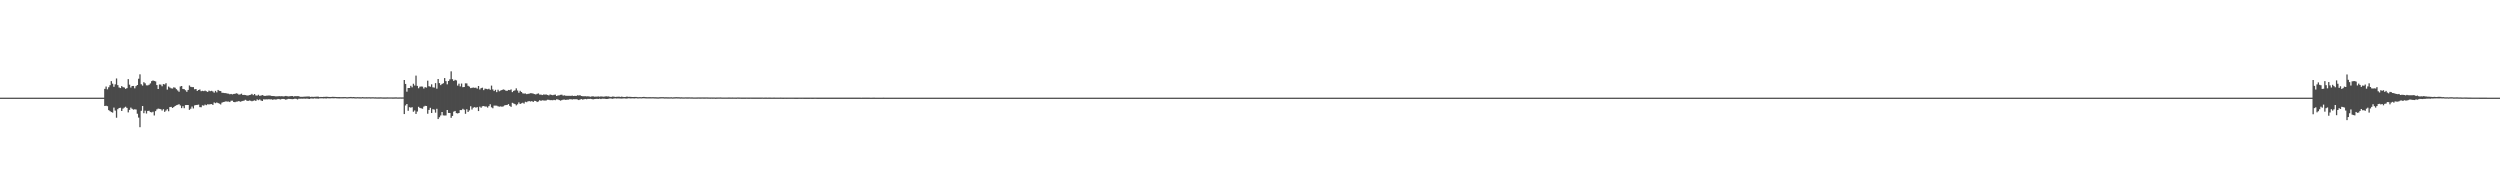 <?xml version="1.0" encoding="UTF-8"?>
<svg xmlns="http://www.w3.org/2000/svg" width="1920" height="150">
  <path d="M0 75.000h1v1.000H0zM1 75.000h1v1.000H1zM2 75.000h1v1.000H2zM3 75.000h1v1.000H3zM4 75.000h1v1.000H4zM5 75.000h1v1.000H5zM6 75.000h1v1.000H6zM7 75.000h1v1.000H7zM8 75.000h1v1.000H8zM9 75.000h1v1.000H9zM10 75.000h1v1.000H10zM11 75.000h1v1.000H11zM12 75.000h1v1.000H12zM13 75.000h1v1.000H13zM14 75.000h1v1.000H14zM15 75.000h1v1.000H15zM16 75.000h1v1.000H16zM17 75.000h1v1.000H17zM18 75.000h1v1.000H18zM19 75.000h1v1.000H19zM20 75.000h1v1.000H20zM21 75.000h1v1.000H21zM22 75.000h1v1.000H22zM23 75.000h1v1.000H23zM24 75.000h1v1.000H24zM25 75.000h1v1.000H25zM26 75.000h1v1.000H26zM27 75.000h1v1.000H27zM28 75.000h1v1.000H28zM29 75.000h1v1.000H29zM30 75.000h1v1.000H30zM31 75.000h1v1.000H31zM32 75.000h1v1.000H32zM33 75.000h1v1.000H33zM34 75.000h1v1.000H34zM35 75.000h1v1.000H35zM36 75.000h1v1.000H36zM37 75.000h1v1.000H37zM38 75.000h1v1.000H38zM39 75.000h1v1.000H39zM40 75.000h1v1.000H40zM41 75.000h1v1.000H41zM42 75.000h1v1.000H42zM43 75.000h1v1.000H43zM44 75.000h1v1.000H44zM45 75.000h1v1.000H45zM46 75.000h1v1.000H46zM47 75.000h1v1.000H47zM48 75.000h1v1.000H48zM49 75.000h1v1.000H49zM50 75.000h1v1.000H50zM51 75.000h1v1.000H51zM52 75.000h1v1.000H52zM53 75.000h1v1.000H53zM54 75.000h1v1.000H54zM55 75.000h1v1.000H55zM56 75.000h1v1.000H56zM57 75.000h1v1.000H57zM58 75.000h1v1.000H58zM59 75.000h1v1.000H59zM60 75.000h1v1.000H60zM61 75.000h1v1.000H61zM62 75.000h1v1.000H62zM63 75.000h1v1.000H63zM64 75.000h1v1.000H64zM65 75.000h1v1.000H65zM66 75.000h1v1.000H66zM67 75.000h1v1.000H67zM68 75.000h1v1.000H68zM69 75.000h1v1.000H69zM70 75.000h1v1.000H70zM71 75.000h1v1.000H71zM72 75.000h1v1.000H72zM73 75.000h1v1.000H73zM74 75.000h1v1.000H74zM75 75.000h1v1.000H75zM76 75.000h1v1.000H76zM77 75.000h1v1.000H77zM78 75.000h1v1.000H78zM79 75.000h1v1.000H79zM80 68.272h1v13.145H80zM81 66.435h1v14.779H81zM82 68.603h1v12.961H82zM83 67.045h1v17.559H83zM84 65.431h1v19.906H84zM85 62.330h1v23.737H85zM86 64.280h1v22.213H86zM87 66.655h1v16.007H87zM88 64.790h1v20.147H88zM89 60.279h1v30.143H89zM90 65.387h1v18.468H90zM91 67.175h1v15.774H91zM92 67.617h1v15.137H92zM93 66.103h1v19.149H93zM94 66.908h1v16.520H94zM95 67.205h1v15.412H95zM96 68.241h1v13.716H96zM97 67.689h1v15.187H97zM98 60.752h1v25.594H98zM99 65.047h1v19.328H99zM100 67.204h1v15.425H100zM101 66.040h1v17.517H101zM102 65.976h1v18.270H102zM103 67.824h1v16.107H103zM104 66.131h1v17.995H104zM105 65.285h1v22.049H105zM106 60.490h1v29.813H106zM107 57.067h1v40.622H107zM108 64.723h1v20.383H108zM109 65.739h1v15.682H109zM110 63.107h1v23.840H110zM111 63.996h1v20.986H111zM112 65.550h1v21.652H112zM113 65.597h1v19.609H113zM114 65.088h1v19.942H114zM115 64.040h1v22.020H115zM116 62.300h1v24.024H116zM117 61.814h1v23.996H117zM118 62.132h1v26.537H118zM119 62.535h1v22.840H119zM120 65.323h1v18.688H120zM121 68.338h1v15.045H121zM122 64.873h1v18.760H122zM123 64.998h1v18.849H123zM124 66.273h1v18.624H124zM125 64.558h1v19.327H125zM126 64.845h1v21.052H126zM127 63.897h1v20.967H127zM128 68.822h1v15.040H128zM129 66.447h1v18.982H129zM130 67.225h1v15.027H130zM131 67.822h1v14.275H131zM132 68.006h1v14.912H132zM133 67.032h1v15.171H133zM134 67.368h1v14.038H134zM135 68.513h1v12.298H135zM136 69.489h1v11.004H136zM137 70.475h1v9.537H137zM138 66.403h1v14.604H138zM139 66.061h1v16.980H139zM140 68.323h1v13.216H140zM141 68.525h1v14.579H141zM142 69.313h1v11.397H142zM143 70.491h1v10.126H143zM144 69.059h1v11.598H144zM145 65.629h1v18.742H145zM146 66.676h1v16.813H146zM147 66.908h1v14.885H147zM148 66.904h1v16.398H148zM149 68.559h1v12.366H149zM150 68.354h1v12.281H150zM151 69.847h1v10.669H151zM152 69.113h1v11.240H152zM153 68.689h1v13.613H153zM154 70.060h1v12.336H154zM155 69.731h1v11.183H155zM156 69.965h1v11.183H156zM157 69.558h1v10.784H157zM158 70.101h1v10.676H158zM159 70.582h1v9.475H159zM160 69.589h1v10.665H160zM161 70.017h1v10.013H161zM162 69.738h1v10.161H162zM163 70.265h1v10.333H163zM164 71.189h1v7.486H164zM165 69.775h1v9.504H165zM166 70.919h1v7.758H166zM167 69.049h1v10.127H167zM168 69.781h1v9.849H168zM169 69.955h1v10.296H169zM170 71.206h1v7.618H170zM171 71.333h1v7.040H171zM172 71.468h1v6.710H172zM173 71.543h1v6.275H173zM174 71.832h1v6.223H174zM175 71.953h1v6.007H175zM176 72.374h1v6.033H176zM177 72.117h1v5.248H177zM178 72.498h1v4.834H178zM179 72.161h1v6.198H179zM180 72.064h1v6.405H180zM181 71.653h1v6.422H181zM182 71.919h1v6.083H182zM183 72.717h1v4.844H183zM184 72.464h1v5.743H184zM185 71.919h1v5.888H185zM186 72.939h1v4.600H186zM187 72.866h1v4.411H187zM188 72.990h1v3.648H188zM189 73.286h1v4.000H189zM190 73.388h1v4.163H190zM191 73.031h1v4.140H191zM192 72.788h1v4.573H192zM193 72.072h1v5.718H193zM194 73.037h1v4.368H194zM195 72.212h1v4.833H195zM196 73.331h1v4.194H196zM197 73.424h1v2.920H197zM198 72.732h1v4.244H198zM199 73.611h1v2.735H199zM200 73.389h1v3.846H200zM201 73.026h1v4.529H201zM202 73.438h1v2.836H202zM203 73.726h1v2.677H203zM204 73.456h1v2.844H204zM205 73.404h1v2.940H205zM206 73.294h1v2.901H206zM207 73.364h1v2.987H207zM208 73.671h1v2.631H208zM209 73.708h1v2.959H209zM210 73.766h1v2.538H210zM211 73.958h1v2.487H211zM212 73.973h1v2.427H212zM213 73.939h1v2.064H213zM214 73.846h1v2.341H214zM215 73.920h1v2.457H215zM216 73.841h1v2.140H216zM217 74.058h1v1.914H217zM218 73.925h1v2.202H218zM219 73.658h1v2.922H219zM220 73.904h1v2.339H220zM221 74.030h1v1.909H221zM222 73.912h1v2.074H222zM223 73.778h1v2.326H223zM224 73.722h1v2.450H224zM225 74.121h1v1.974H225zM226 73.833h1v1.927H226zM227 73.891h1v2.047H227zM228 73.809h1v2.591H228zM229 73.865h1v1.970H229zM230 74.344h1v1.498H230zM231 74.347h1v1.416H231zM232 74.322h1v1.489H232zM233 74.229h1v1.509H233zM234 74.178h1v1.641H234zM235 74.138h1v1.609H235zM236 74.104h1v1.661H236zM237 74.109h1v1.921H237zM238 74.423h1v1.255H238zM239 74.267h1v1.350H239zM240 74.383h1v1.374H240zM241 74.363h1v1.166H241zM242 74.313h1v1.342H242zM243 74.215h1v1.453H243zM244 74.231h1v1.521H244zM245 74.543h1v1.045H245zM246 74.467h1v1.039H246zM247 74.499h1v1.031H247zM248 74.398h1v1.223H248zM249 74.409h1v1.128H249zM250 74.304h1v1.383H250zM251 74.318h1v1.142H251zM252 74.436h1v1.059H252zM253 74.483h1v1.068H253zM254 74.456h1v1.032H254zM255 74.353h1v1.103H255zM256 74.375h1v1.125H256zM257 74.429h1v1.000H257zM258 74.506h1v1.035H258zM259 74.572h1v1.000H259zM260 74.471h1v1.160H260zM261 74.580h1v1.000H261zM262 74.587h1v1.000H262zM263 74.566h1v1.000H263zM264 74.541h1v1.000H264zM265 74.528h1v1.000H265zM266 74.692h1v1.000H266zM267 74.574h1v1.000H267zM268 74.537h1v1.000H268zM269 74.469h1v1.005H269zM270 74.586h1v1.000H270zM271 74.512h1v1.000H271zM272 74.605h1v1.000H272zM273 74.682h1v1.000H273zM274 74.579h1v1.000H274zM275 74.639h1v1.000H275zM276 74.661h1v1.000H276zM277 74.691h1v1.000H277zM278 74.548h1v1.000H278zM279 74.692h1v1.000H279zM280 74.698h1v1.000H280zM281 74.659h1v1.000H281zM282 74.675h1v1.000H282zM283 74.632h1v1.000H283zM284 74.703h1v1.000H284zM285 74.697h1v1.000H285zM286 74.641h1v1.000H286zM287 74.746h1v1.000H287zM288 74.707h1v1.000H288zM289 74.786h1v1.000H289zM290 74.776h1v1.000H290zM291 74.772h1v1.000H291zM292 74.725h1v1.000H292zM293 74.793h1v1.000H293zM294 74.817h1v1.000H294zM295 74.811h1v1.000H295zM296 74.822h1v1.000H296zM297 74.775h1v1.000H297zM298 74.781h1v1.000H298zM299 74.782h1v1.000H299zM300 74.801h1v1.000H300zM301 74.813h1v1.000H301zM302 74.822h1v1.000H302zM303 74.760h1v1.000H303zM304 74.764h1v1.000H304zM305 74.843h1v1.000H305zM306 74.811h1v1.000H306zM307 74.792h1v1.000H307zM308 74.827h1v1.000H308zM309 74.777h1v1.000H309zM310 61.441h1v26.187H310zM311 64.457h1v16.517H311zM312 70.420h1v9.456H312zM313 67.603h1v17.511H313zM314 67.570h1v14.761H314zM315 65.886h1v16.822H315zM316 67.092h1v15.222H316zM317 64.288h1v21.544H317zM318 65.677h1v19.142H318zM319 58.044h1v29.460H319zM320 65.941h1v19.703H320zM321 67.802h1v14.241H321zM322 66.562h1v16.320H322zM323 66.395h1v16.810H323zM324 66.534h1v16.982H324zM325 67.987h1v13.864H325zM326 66.918h1v14.330H326zM327 67.287h1v14.142H327zM328 61.963h1v25.395H328zM329 66.203h1v18.230H329zM330 66.599h1v16.170H330zM331 64.774h1v22.021H331zM332 67.076h1v16.801H332zM333 67.268h1v16.909H333zM334 63.846h1v22.666H334zM335 68.111h1v15.462H335zM336 60.689h1v30.770H336zM337 63.833h1v26.225H337zM338 65.406h1v23.251H338zM339 64.482h1v21.510H339zM340 63.876h1v24.729H340zM341 59.977h1v28.739H341zM342 62.318h1v26.350H342zM343 64.756h1v19.739H343zM344 62.222h1v24.512H344zM345 60.938h1v25.831H345zM346 54.793h1v35.703H346zM347 60.832h1v28.204H347zM348 62.167h1v23.592H348zM349 61.309h1v23.890H349zM350 61.744h1v25.166H350zM351 65.758h1v21.392H351zM352 64.233h1v22.542H352zM353 66.342h1v18.198H353zM354 64.180h1v20.377H354zM355 66.987h1v16.580H355zM356 66.839h1v17.436H356zM357 64.022h1v23.369H357zM358 64.032h1v19.880H358zM359 65.879h1v20.068H359zM360 66.519h1v18.247H360zM361 67.702h1v13.886H361zM362 67.453h1v16.643H362zM363 67.236h1v15.478H363zM364 67.416h1v14.878H364zM365 67.311h1v15.403H365zM366 68.068h1v14.226H366zM367 66.048h1v19.229H367zM368 68.689h1v13.226H368zM369 67.700h1v15.021H369zM370 67.306h1v14.296H370zM371 69.234h1v12.199H371zM372 68.025h1v13.771H372zM373 68.257h1v13.561H373zM374 68.545h1v14.078H374zM375 68.124h1v13.397H375zM376 68.959h1v11.109H376zM377 65.718h1v16.724H377zM378 68.641h1v14.500H378zM379 69.960h1v11.152H379zM380 68.954h1v12.155H380zM381 70.775h1v10.361H381zM382 68.932h1v12.737H382zM383 70.068h1v11.841H383zM384 69.537h1v12.162H384zM385 69.143h1v12.842H385zM386 68.654h1v13.044H386zM387 68.961h1v11.984H387zM388 69.626h1v11.061H388zM389 69.768h1v10.817H389zM390 69.059h1v10.865H390zM391 69.204h1v12.125H391zM392 68.649h1v13.427H392zM393 70.751h1v8.189H393zM394 69.775h1v9.692H394zM395 69.368h1v10.578H395zM396 67.851h1v13.083H396zM397 69.514h1v10.611H397zM398 71.203h1v7.450H398zM399 69.738h1v10.139H399zM400 70.654h1v8.699H400zM401 71.666h1v7.240H401zM402 71.883h1v7.697H402zM403 71.788h1v6.370H403zM404 72.282h1v6.230H404zM405 72.082h1v5.743H405zM406 71.896h1v5.775H406zM407 71.597h1v6.395H407zM408 71.649h1v5.982H408zM409 71.908h1v6.410H409zM410 72.258h1v5.144H410zM411 72.531h1v5.055H411zM412 72.056h1v6.312H412zM413 71.735h1v6.202H413zM414 72.638h1v4.340H414zM415 72.639h1v4.818H415zM416 73.019h1v4.010H416zM417 72.538h1v4.599H417zM418 72.648h1v4.599H418zM419 72.525h1v4.653H419zM420 72.890h1v3.687H420zM421 73.261h1v3.368H421zM422 72.541h1v4.434H422zM423 72.873h1v4.046H423zM424 73.098h1v3.923H424zM425 72.820h1v3.892H425zM426 72.646h1v4.326H426zM427 73.717h1v2.583H427zM428 73.297h1v3.084H428zM429 73.201h1v3.669H429zM430 72.822h1v4.511H430zM431 72.725h1v4.165H431zM432 73.408h1v3.127H432zM433 73.207h1v3.294H433zM434 73.511h1v3.229H434zM435 73.598h1v2.965H435zM436 73.595h1v2.956H436zM437 73.598h1v2.620H437zM438 73.621h1v2.590H438zM439 73.426h1v2.991H439zM440 73.750h1v2.456H440zM441 73.585h1v2.675H441zM442 73.750h1v2.452H442zM443 73.155h1v3.238H443zM444 73.302h1v3.527H444zM445 73.123h1v3.327H445zM446 73.730h1v2.361H446zM447 73.870h1v2.621H447zM448 73.913h1v2.337H448zM449 73.862h1v2.134H449zM450 74.024h1v2.205H450zM451 73.955h1v1.982H451zM452 74.062h1v1.902H452zM453 74.271h1v1.613H453zM454 74.040h1v2.055H454zM455 73.925h1v2.391H455zM456 74.224h1v1.850H456zM457 74.187h1v1.809H457zM458 74.177h1v1.712H458zM459 74.018h1v2.014H459zM460 74.236h1v1.528H460zM461 74.059h1v2.004H461zM462 74.132h1v1.648H462zM463 74.248h1v1.591H463zM464 74.121h1v1.694H464zM465 73.909h1v2.126H465zM466 74.079h1v1.903H466zM467 74.043h1v1.794H467zM468 74.416h1v1.179H468zM469 74.395h1v1.342H469zM470 74.151h1v1.729H470zM471 74.169h1v1.461H471zM472 74.429h1v1.083H472zM473 74.319h1v1.332H473zM474 74.314h1v1.280H474zM475 74.254h1v1.363H475zM476 74.448h1v1.239H476zM477 74.175h1v1.535H477zM478 74.468h1v1.135H478zM479 74.491h1v1.065H479zM480 74.422h1v1.277H480zM481 74.155h1v1.549H481zM482 74.392h1v1.091H482zM483 74.342h1v1.174H483zM484 74.377h1v1.235H484zM485 74.510h1v1.003H485zM486 74.508h1v1.051H486zM487 74.421h1v1.199H487zM488 74.420h1v1.000H488zM489 74.619h1v1.000H489zM490 74.631h1v1.000H490zM491 74.524h1v1.000H491zM492 74.627h1v1.000H492zM493 74.500h1v1.000H493zM494 74.415h1v1.068H494zM495 74.551h1v1.000H495zM496 74.612h1v1.000H496zM497 74.638h1v1.000H497zM498 74.614h1v1.000H498zM499 74.611h1v1.000H499zM500 74.633h1v1.000H500zM501 74.596h1v1.000H501zM502 74.653h1v1.000H502zM503 74.669h1v1.000H503zM504 74.710h1v1.000H504zM505 74.754h1v1.000H505zM506 74.664h1v1.000H506zM507 74.609h1v1.000H507zM508 74.582h1v1.000H508zM509 74.602h1v1.000H509zM510 74.708h1v1.000H510zM511 74.658h1v1.000H511zM512 74.707h1v1.000H512zM513 74.724h1v1.000H513zM514 74.726h1v1.000H514zM515 74.669h1v1.000H515zM516 74.780h1v1.000H516zM517 74.717h1v1.000H517zM518 74.669h1v1.000H518zM519 74.603h1v1.000H519zM520 74.667h1v1.000H520zM521 74.657h1v1.000H521zM522 74.770h1v1.000H522zM523 74.704h1v1.000H523zM524 74.802h1v1.000H524zM525 74.785h1v1.000H525zM526 74.734h1v1.000H526zM527 74.772h1v1.000H527zM528 74.763h1v1.000H528zM529 74.745h1v1.000H529zM530 74.784h1v1.000H530zM531 74.762h1v1.000H531zM532 74.839h1v1.000H532zM533 74.830h1v1.000H533zM534 74.845h1v1.000H534zM535 74.820h1v1.000H535zM536 74.798h1v1.000H536zM537 74.819h1v1.000H537zM538 74.803h1v1.000H538zM539 74.789h1v1.000H539zM540 74.808h1v1.000H540zM541 74.818h1v1.000H541zM542 74.781h1v1.000H542zM543 74.807h1v1.000H543zM544 74.851h1v1.000H544zM545 74.863h1v1.000H545zM546 74.852h1v1.000H546zM547 74.861h1v1.000H547zM548 74.849h1v1.000H548zM549 74.910h1v1.000H549zM550 74.869h1v1.000H550zM551 74.847h1v1.000H551zM552 74.853h1v1.000H552zM553 74.824h1v1.000H553zM554 74.884h1v1.000H554zM555 74.901h1v1.000H555zM556 74.891h1v1.000H556zM557 74.898h1v1.000H557zM558 74.892h1v1.000H558zM559 74.860h1v1.000H559zM560 74.860h1v1.000H560zM561 74.903h1v1.000H561zM562 74.865h1v1.000H562zM563 74.887h1v1.000H563zM564 74.904h1v1.000H564zM565 74.917h1v1.000H565zM566 74.851h1v1.000H566zM567 74.871h1v1.000H567zM568 74.880h1v1.000H568zM569 74.914h1v1.000H569zM570 74.922h1v1.000H570zM571 74.917h1v1.000H571zM572 74.908h1v1.000H572zM573 74.889h1v1.000H573zM574 74.928h1v1.000H574zM575 74.931h1v1.000H575zM576 74.903h1v1.000H576zM577 74.917h1v1.000H577zM578 74.925h1v1.000H578zM579 74.924h1v1.000H579zM580 74.927h1v1.000H580zM581 74.923h1v1.000H581zM582 74.920h1v1.000H582zM583 74.910h1v1.000H583zM584 74.919h1v1.000H584zM585 74.892h1v1.000H585zM586 74.946h1v1.000H586zM587 74.928h1v1.000H587zM588 74.914h1v1.000H588zM589 74.937h1v1.000H589zM590 74.929h1v1.000H590zM591 74.929h1v1.000H591zM592 74.943h1v1.000H592zM593 74.938h1v1.000H593zM594 74.922h1v1.000H594zM595 74.951h1v1.000H595zM596 74.947h1v1.000H596zM597 74.940h1v1.000H597zM598 74.941h1v1.000H598zM599 74.931h1v1.000H599zM600 74.953h1v1.000H600zM601 74.964h1v1.000H601zM602 74.947h1v1.000H602zM603 74.939h1v1.000H603zM604 74.956h1v1.000H604zM605 74.937h1v1.000H605zM606 74.949h1v1.000H606zM607 74.948h1v1.000H607zM608 74.950h1v1.000H608zM609 74.950h1v1.000H609zM610 74.961h1v1.000H610zM611 74.961h1v1.000H611zM612 74.960h1v1.000H612zM613 74.952h1v1.000H613zM614 74.955h1v1.000H614zM615 74.956h1v1.000H615zM616 74.955h1v1.000H616zM617 74.966h1v1.000H617zM618 74.960h1v1.000H618zM619 74.963h1v1.000H619zM620 74.961h1v1.000H620zM621 74.960h1v1.000H621zM622 74.953h1v1.000H622zM623 74.961h1v1.000H623zM624 74.964h1v1.000H624zM625 74.953h1v1.000H625zM626 74.955h1v1.000H626zM627 74.970h1v1.000H627zM628 74.968h1v1.000H628zM629 74.966h1v1.000H629zM630 74.966h1v1.000H630zM631 74.963h1v1.000H631zM632 74.965h1v1.000H632zM633 74.970h1v1.000H633zM634 74.970h1v1.000H634zM635 74.975h1v1.000H635zM636 74.967h1v1.000H636zM637 74.970h1v1.000H637zM638 74.970h1v1.000H638zM639 74.968h1v1.000H639zM640 74.973h1v1.000H640zM641 74.967h1v1.000H641zM642 74.975h1v1.000H642zM643 74.972h1v1.000H643zM644 74.973h1v1.000H644zM645 74.977h1v1.000H645zM646 74.980h1v1.000H646zM647 74.972h1v1.000H647zM648 74.973h1v1.000H648zM649 74.979h1v1.000H649zM650 74.982h1v1.000H650zM651 74.972h1v1.000H651zM652 74.969h1v1.000H652zM653 74.982h1v1.000H653zM654 74.980h1v1.000H654zM655 74.972h1v1.000H655zM656 74.983h1v1.000H656zM657 74.983h1v1.000H657zM658 74.977h1v1.000H658zM659 74.980h1v1.000H659zM660 74.979h1v1.000H660zM661 74.985h1v1.000H661zM662 74.976h1v1.000H662zM663 74.983h1v1.000H663zM664 74.983h1v1.000H664zM665 74.980h1v1.000H665zM666 74.980h1v1.000H666zM667 74.982h1v1.000H667zM668 74.984h1v1.000H668zM669 74.984h1v1.000H669zM670 74.981h1v1.000H670zM671 74.982h1v1.000H671zM672 74.988h1v1.000H672zM673 74.985h1v1.000H673zM674 74.984h1v1.000H674zM675 74.986h1v1.000H675zM676 74.986h1v1.000H676zM677 74.987h1v1.000H677zM678 74.982h1v1.000H678zM679 74.988h1v1.000H679zM680 74.988h1v1.000H680zM681 74.986h1v1.000H681zM682 74.989h1v1.000H682zM683 74.988h1v1.000H683zM684 74.986h1v1.000H684zM685 74.988h1v1.000H685zM686 74.991h1v1.000H686zM687 74.984h1v1.000H687zM688 74.987h1v1.000H688zM689 74.988h1v1.000H689zM690 74.988h1v1.000H690zM691 74.987h1v1.000H691zM692 74.990h1v1.000H692zM693 74.986h1v1.000H693zM694 74.989h1v1.000H694zM695 74.990h1v1.000H695zM696 74.988h1v1.000H696zM697 74.991h1v1.000H697zM698 74.990h1v1.000H698zM699 74.990h1v1.000H699zM700 74.991h1v1.000H700zM701 74.990h1v1.000H701zM702 74.990h1v1.000H702zM703 74.991h1v1.000H703zM704 74.994h1v1.000H704zM705 74.993h1v1.000H705zM706 74.987h1v1.000H706zM707 74.992h1v1.000H707zM708 74.992h1v1.000H708zM709 74.990h1v1.000H709zM710 74.991h1v1.000H710zM711 74.990h1v1.000H711zM712 74.989h1v1.000H712zM713 74.993h1v1.000H713zM714 74.993h1v1.000H714zM715 74.993h1v1.000H715zM716 74.992h1v1.000H716zM717 74.993h1v1.000H717zM718 74.993h1v1.000H718zM719 74.992h1v1.000H719zM720 74.992h1v1.000H720zM721 74.994h1v1.000H721zM722 74.993h1v1.000H722zM723 74.992h1v1.000H723zM724 74.992h1v1.000H724zM725 74.991h1v1.000H725zM726 74.995h1v1.000H726zM727 74.994h1v1.000H727zM728 74.991h1v1.000H728zM729 74.993h1v1.000H729zM730 74.994h1v1.000H730zM731 74.994h1v1.000H731zM732 74.994h1v1.000H732zM733 74.995h1v1.000H733zM734 74.994h1v1.000H734zM735 74.994h1v1.000H735zM736 74.993h1v1.000H736zM737 74.995h1v1.000H737zM738 74.995h1v1.000H738zM739 74.995h1v1.000H739zM740 74.996h1v1.000H740zM741 74.996h1v1.000H741zM742 74.994h1v1.000H742zM743 74.996h1v1.000H743zM744 74.995h1v1.000H744zM745 74.994h1v1.000H745zM746 74.994h1v1.000H746zM747 74.996h1v1.000H747zM748 74.997h1v1.000H748zM749 74.997h1v1.000H749zM750 74.996h1v1.000H750zM751 74.996h1v1.000H751zM752 74.995h1v1.000H752zM753 74.997h1v1.000H753zM754 74.996h1v1.000H754zM755 74.996h1v1.000H755zM756 74.997h1v1.000H756zM757 74.997h1v1.000H757zM758 74.997h1v1.000H758zM759 74.997h1v1.000H759zM760 74.996h1v1.000H760zM761 74.996h1v1.000H761zM762 74.996h1v1.000H762zM763 74.997h1v1.000H763zM764 74.997h1v1.000H764zM765 74.996h1v1.000H765zM766 74.996h1v1.000H766zM767 74.997h1v1.000H767zM768 74.997h1v1.000H768zM769 74.997h1v1.000H769zM770 74.997h1v1.000H770zM771 74.996h1v1.000H771zM772 74.996h1v1.000H772zM773 74.997h1v1.000H773zM774 74.997h1v1.000H774zM775 74.997h1v1.000H775zM776 74.997h1v1.000H776zM777 74.997h1v1.000H777zM778 74.998h1v1.000H778zM779 74.998h1v1.000H779zM780 74.996h1v1.000H780zM781 74.998h1v1.000H781zM782 74.998h1v1.000H782zM783 74.997h1v1.000H783zM784 74.998h1v1.000H784zM785 74.998h1v1.000H785zM786 74.998h1v1.000H786zM787 74.998h1v1.000H787zM788 74.998h1v1.000H788zM789 74.998h1v1.000H789zM790 74.998h1v1.000H790zM791 74.998h1v1.000H791zM792 74.997h1v1.000H792zM793 74.998h1v1.000H793zM794 74.998h1v1.000H794zM795 74.998h1v1.000H795zM796 74.997h1v1.000H796zM797 74.998h1v1.000H797zM798 74.998h1v1.000H798zM799 74.998h1v1.000H799zM800 74.998h1v1.000H800zM801 74.999h1v1.000H801zM802 74.998h1v1.000H802zM803 74.998h1v1.000H803zM804 74.999h1v1.000H804zM805 74.998h1v1.000H805zM806 74.999h1v1.000H806zM807 74.998h1v1.000H807zM808 74.998h1v1.000H808zM809 74.998h1v1.000H809zM810 74.999h1v1.000H810zM811 74.998h1v1.000H811zM812 74.999h1v1.000H812zM813 74.999h1v1.000H813zM814 74.999h1v1.000H814zM815 74.999h1v1.000H815zM816 74.999h1v1.000H816zM817 74.999h1v1.000H817zM818 74.998h1v1.000H818zM819 74.999h1v1.000H819zM820 74.999h1v1.000H820zM821 74.999h1v1.000H821zM822 74.999h1v1.000H822zM823 74.999h1v1.000H823zM824 74.999h1v1.000H824zM825 74.999h1v1.000H825zM826 74.999h1v1.000H826zM827 74.999h1v1.000H827zM828 74.999h1v1.000H828zM829 74.999h1v1.000H829zM830 74.999h1v1.000H830zM831 74.999h1v1.000H831zM832 74.999h1v1.000H832zM833 74.999h1v1.000H833zM834 74.999h1v1.000H834zM835 74.999h1v1.000H835zM836 74.999h1v1.000H836zM837 74.999h1v1.000H837zM838 74.999h1v1.000H838zM839 74.999h1v1.000H839zM840 74.999h1v1.000H840zM841 74.999h1v1.000H841zM842 74.999h1v1.000H842zM843 74.999h1v1.000H843zM844 74.999h1v1.000H844zM845 74.999h1v1.000H845zM846 74.999h1v1.000H846zM847 74.999h1v1.000H847zM848 74.999h1v1.000H848zM849 74.999h1v1.000H849zM850 74.999h1v1.000H850zM851 74.999h1v1.000H851zM852 74.999h1v1.000H852zM853 74.999h1v1.000H853zM854 74.999h1v1.000H854zM855 74.999h1v1.000H855zM856 74.999h1v1.000H856zM857 74.999h1v1.000H857zM858 74.999h1v1.000H858zM859 74.999h1v1.000H859zM860 74.999h1v1.000H860zM861 74.999h1v1.000H861zM862 74.999h1v1.000H862zM863 74.999h1v1.000H863zM864 75.000h1v1.000H864zM865 74.999h1v1.000H865zM866 75.000h1v1.000H866zM867 74.999h1v1.000H867zM868 75.000h1v1.000H868zM869 75.000h1v1.000H869zM870 75.000h1v1.000H870zM871 75.000h1v1.000H871zM872 74.999h1v1.000H872zM873 75.000h1v1.000H873zM874 75.000h1v1.000H874zM875 74.999h1v1.000H875zM876 74.999h1v1.000H876zM877 74.999h1v1.000H877zM878 75.000h1v1.000H878zM879 75.000h1v1.000H879zM880 74.999h1v1.000H880zM881 74.999h1v1.000H881zM882 75.000h1v1.000H882zM883 74.999h1v1.000H883zM884 75.000h1v1.000H884zM885 75.000h1v1.000H885zM886 75.000h1v1.000H886zM887 75.000h1v1.000H887zM888 74.999h1v1.000H888zM889 75.000h1v1.000H889zM890 75.000h1v1.000H890zM891 75.000h1v1.000H891zM892 75.000h1v1.000H892zM893 75.000h1v1.000H893zM894 75.000h1v1.000H894zM895 75.000h1v1.000H895zM896 75.000h1v1.000H896zM897 75.000h1v1.000H897zM898 75.000h1v1.000H898zM899 75.000h1v1.000H899zM900 75.000h1v1.000H900zM901 75.000h1v1.000H901zM902 75.000h1v1.000H902zM903 75.000h1v1.000H903zM904 75.000h1v1.000H904zM905 75.000h1v1.000H905zM906 75.000h1v1.000H906zM907 75.000h1v1.000H907zM908 75.000h1v1.000H908zM909 75.000h1v1.000H909zM910 75.000h1v1.000H910zM911 75.000h1v1.000H911zM912 75.000h1v1.000H912zM913 75.000h1v1.000H913zM914 75.000h1v1.000H914zM915 75.000h1v1.000H915zM916 75.000h1v1.000H916zM917 75.000h1v1.000H917zM918 75.000h1v1.000H918zM919 75.000h1v1.000H919zM920 75.000h1v1.000H920zM921 75.000h1v1.000H921zM922 75.000h1v1.000H922zM923 75.000h1v1.000H923zM924 75.000h1v1.000H924zM925 75.000h1v1.000H925zM926 75.000h1v1.000H926zM927 75.000h1v1.000H927zM928 75.000h1v1.000H928zM929 75.000h1v1.000H929zM930 75.000h1v1.000H930zM931 75.000h1v1.000H931zM932 75.000h1v1.000H932zM933 75.000h1v1.000H933zM934 75.000h1v1.000H934zM935 75.000h1v1.000H935zM936 75.000h1v1.000H936zM937 75.000h1v1.000H937zM938 75.000h1v1.000H938zM939 75.000h1v1.000H939zM940 75.000h1v1.000H940zM941 75.000h1v1.000H941zM942 75.000h1v1.000H942zM943 75.000h1v1.000H943zM944 75.000h1v1.000H944zM945 75.000h1v1.000H945zM946 75.000h1v1.000H946zM947 75.000h1v1.000H947zM948 75.000h1v1.000H948zM949 75.000h1v1.000H949zM950 75.000h1v1.000H950zM951 75.000h1v1.000H951zM952 75.000h1v1.000H952zM953 75.000h1v1.000H953zM954 75.000h1v1.000H954zM955 75.000h1v1.000H955zM956 75.000h1v1.000H956zM957 75.000h1v1.000H957zM958 75.000h1v1.000H958zM959 75.000h1v1.000H959zM960 75.000h1v1.000H960zM961 75.000h1v1.000H961zM962 75.000h1v1.000H962zM963 75.000h1v1.000H963zM964 75.000h1v1.000H964zM965 75.000h1v1.000H965zM966 75.000h1v1.000H966zM967 75.000h1v1.000H967zM968 75.000h1v1.000H968zM969 75.000h1v1.000H969zM970 75.000h1v1.000H970zM971 75.000h1v1.000H971zM972 75.000h1v1.000H972zM973 75.000h1v1.000H973zM974 75.000h1v1.000H974zM975 75.000h1v1.000H975zM976 75.000h1v1.000H976zM977 75.000h1v1.000H977zM978 75.000h1v1.000H978zM979 75.000h1v1.000H979zM980 75.000h1v1.000H980zM981 75.000h1v1.000H981zM982 75.000h1v1.000H982zM983 75.000h1v1.000H983zM984 75.000h1v1.000H984zM985 75.000h1v1.000H985zM986 75.000h1v1.000H986zM987 75.000h1v1.000H987zM988 75.000h1v1.000H988zM989 75.000h1v1.000H989zM990 75.000h1v1.000H990zM991 75.000h1v1.000H991zM992 75.000h1v1.000H992zM993 75.000h1v1.000H993zM994 75.000h1v1.000H994zM995 75.000h1v1.000H995zM996 75.000h1v1.000H996zM997 75.000h1v1.000H997zM998 75.000h1v1.000H998zM999 75.000h1v1.000H999zM1000 75.000h1v1.000H1000zM1001 75.000h1v1.000H1001zM1002 75.000h1v1.000H1002zM1003 75.000h1v1.000H1003zM1004 75.000h1v1.000H1004zM1005 75.000h1v1.000H1005zM1006 75.000h1v1.000H1006zM1007 75.000h1v1.000H1007zM1008 75.000h1v1.000H1008zM1009 75.000h1v1.000H1009zM1010 75.000h1v1.000H1010zM1011 75.000h1v1.000H1011zM1012 75.000h1v1.000H1012zM1013 75.000h1v1.000H1013zM1014 75.000h1v1.000H1014zM1015 75.000h1v1.000H1015zM1016 75.000h1v1.000H1016zM1017 75.000h1v1.000H1017zM1018 75.000h1v1.000H1018zM1019 75.000h1v1.000H1019zM1020 75.000h1v1.000H1020zM1021 75.000h1v1.000H1021zM1022 75.000h1v1.000H1022zM1023 75.000h1v1.000H1023zM1024 75.000h1v1.000H1024zM1025 75.000h1v1.000H1025zM1026 75.000h1v1.000H1026zM1027 75.000h1v1.000H1027zM1028 75.000h1v1.000H1028zM1029 75.000h1v1.000H1029zM1030 75.000h1v1.000H1030zM1031 75.000h1v1.000H1031zM1032 75.000h1v1.000H1032zM1033 75.000h1v1.000H1033zM1034 75.000h1v1.000H1034zM1035 75.000h1v1.000H1035zM1036 75.000h1v1.000H1036zM1037 75.000h1v1.000H1037zM1038 75.000h1v1.000H1038zM1039 75.000h1v1.000H1039zM1040 75.000h1v1.000H1040zM1041 75.000h1v1.000H1041zM1042 75.000h1v1.000H1042zM1043 75.000h1v1.000H1043zM1044 75.000h1v1.000H1044zM1045 75.000h1v1.000H1045zM1046 75.000h1v1.000H1046zM1047 75.000h1v1.000H1047zM1048 75.000h1v1.000H1048zM1049 75.000h1v1.000H1049zM1050 75.000h1v1.000H1050zM1051 75.000h1v1.000H1051zM1052 75.000h1v1.000H1052zM1053 75.000h1v1.000H1053zM1054 75.000h1v1.000H1054zM1055 75.000h1v1.000H1055zM1056 75.000h1v1.000H1056zM1057 75.000h1v1.000H1057zM1058 75.000h1v1.000H1058zM1059 75.000h1v1.000H1059zM1060 75.000h1v1.000H1060zM1061 75.000h1v1.000H1061zM1062 75.000h1v1.000H1062zM1063 75.000h1v1.000H1063zM1064 75.000h1v1.000H1064zM1065 75.000h1v1.000H1065zM1066 75.000h1v1.000H1066zM1067 75.000h1v1.000H1067zM1068 75.000h1v1.000H1068zM1069 75.000h1v1.000H1069zM1070 75.000h1v1.000H1070zM1071 75.000h1v1.000H1071zM1072 75.000h1v1.000H1072zM1073 75.000h1v1.000H1073zM1074 75.000h1v1.000H1074zM1075 75.000h1v1.000H1075zM1076 75.000h1v1.000H1076zM1077 75.000h1v1.000H1077zM1078 75.000h1v1.000H1078zM1079 75.000h1v1.000H1079zM1080 75.000h1v1.000H1080zM1081 75.000h1v1.000H1081zM1082 75.000h1v1.000H1082zM1083 75.000h1v1.000H1083zM1084 75.000h1v1.000H1084zM1085 75.000h1v1.000H1085zM1086 75.000h1v1.000H1086zM1087 75.000h1v1.000H1087zM1088 75.000h1v1.000H1088zM1089 75.000h1v1.000H1089zM1090 75.000h1v1.000H1090zM1091 75.000h1v1.000H1091zM1092 75.000h1v1.000H1092zM1093 75.000h1v1.000H1093zM1094 75.000h1v1.000H1094zM1095 75.000h1v1.000H1095zM1096 75.000h1v1.000H1096zM1097 75.000h1v1.000H1097zM1098 75.000h1v1.000H1098zM1099 75.000h1v1.000H1099zM1100 75.000h1v1.000H1100zM1101 75.000h1v1.000H1101zM1102 75.000h1v1.000H1102zM1103 75.000h1v1.000H1103zM1104 75.000h1v1.000H1104zM1105 75.000h1v1.000H1105zM1106 75.000h1v1.000H1106zM1107 75.000h1v1.000H1107zM1108 75.000h1v1.000H1108zM1109 75.000h1v1.000H1109zM1110 75.000h1v1.000H1110zM1111 75.000h1v1.000H1111zM1112 75.000h1v1.000H1112zM1113 75.000h1v1.000H1113zM1114 75.000h1v1.000H1114zM1115 75.000h1v1.000H1115zM1116 75.000h1v1.000H1116zM1117 75.000h1v1.000H1117zM1118 75.000h1v1.000H1118zM1119 75.000h1v1.000H1119zM1120 75.000h1v1.000H1120zM1121 75.000h1v1.000H1121zM1122 75.000h1v1.000H1122zM1123 75.000h1v1.000H1123zM1124 75.000h1v1.000H1124zM1125 75.000h1v1.000H1125zM1126 75.000h1v1.000H1126zM1127 75.000h1v1.000H1127zM1128 75.000h1v1.000H1128zM1129 75.000h1v1.000H1129zM1130 75.000h1v1.000H1130zM1131 75.000h1v1.000H1131zM1132 75.000h1v1.000H1132zM1133 75.000h1v1.000H1133zM1134 75.000h1v1.000H1134zM1135 75.000h1v1.000H1135zM1136 75.000h1v1.000H1136zM1137 75.000h1v1.000H1137zM1138 75.000h1v1.000H1138zM1139 75.000h1v1.000H1139zM1140 75.000h1v1.000H1140zM1141 75.000h1v1.000H1141zM1142 75.000h1v1.000H1142zM1143 75.000h1v1.000H1143zM1144 75.000h1v1.000H1144zM1145 75.000h1v1.000H1145zM1146 75.000h1v1.000H1146zM1147 75.000h1v1.000H1147zM1148 75.000h1v1.000H1148zM1149 75.000h1v1.000H1149zM1150 75.000h1v1.000H1150zM1151 75.000h1v1.000H1151zM1152 75.000h1v1.000H1152zM1153 75.000h1v1.000H1153zM1154 75.000h1v1.000H1154zM1155 75.000h1v1.000H1155zM1156 75.000h1v1.000H1156zM1157 75.000h1v1.000H1157zM1158 75.000h1v1.000H1158zM1159 75.000h1v1.000H1159zM1160 75.000h1v1.000H1160zM1161 75.000h1v1.000H1161zM1162 75.000h1v1.000H1162zM1163 75.000h1v1.000H1163zM1164 75.000h1v1.000H1164zM1165 75.000h1v1.000H1165zM1166 75.000h1v1.000H1166zM1167 75.000h1v1.000H1167zM1168 75.000h1v1.000H1168zM1169 75.000h1v1.000H1169zM1170 75.000h1v1.000H1170zM1171 75.000h1v1.000H1171zM1172 75.000h1v1.000H1172zM1173 75.000h1v1.000H1173zM1174 75.000h1v1.000H1174zM1175 75.000h1v1.000H1175zM1176 75.000h1v1.000H1176zM1177 75.000h1v1.000H1177zM1178 75.000h1v1.000H1178zM1179 75.000h1v1.000H1179zM1180 75.000h1v1.000H1180zM1181 75.000h1v1.000H1181zM1182 75.000h1v1.000H1182zM1183 75.000h1v1.000H1183zM1184 75.000h1v1.000H1184zM1185 75.000h1v1.000H1185zM1186 75.000h1v1.000H1186zM1187 75.000h1v1.000H1187zM1188 75.000h1v1.000H1188zM1189 75.000h1v1.000H1189zM1190 75.000h1v1.000H1190zM1191 75.000h1v1.000H1191zM1192 75.000h1v1.000H1192zM1193 75.000h1v1.000H1193zM1194 75.000h1v1.000H1194zM1195 75.000h1v1.000H1195zM1196 75.000h1v1.000H1196zM1197 75.000h1v1.000H1197zM1198 75.000h1v1.000H1198zM1199 75.000h1v1.000H1199zM1200 75.000h1v1.000H1200zM1201 75.000h1v1.000H1201zM1202 75.000h1v1.000H1202zM1203 75.000h1v1.000H1203zM1204 75.000h1v1.000H1204zM1205 75.000h1v1.000H1205zM1206 75.000h1v1.000H1206zM1207 75.000h1v1.000H1207zM1208 75.000h1v1.000H1208zM1209 75.000h1v1.000H1209zM1210 75.000h1v1.000H1210zM1211 75.000h1v1.000H1211zM1212 75.000h1v1.000H1212zM1213 75.000h1v1.000H1213zM1214 75.000h1v1.000H1214zM1215 75.000h1v1.000H1215zM1216 75.000h1v1.000H1216zM1217 75.000h1v1.000H1217zM1218 75.000h1v1.000H1218zM1219 75.000h1v1.000H1219zM1220 75.000h1v1.000H1220zM1221 75.000h1v1.000H1221zM1222 75.000h1v1.000H1222zM1223 75.000h1v1.000H1223zM1224 75.000h1v1.000H1224zM1225 75.000h1v1.000H1225zM1226 75.000h1v1.000H1226zM1227 75.000h1v1.000H1227zM1228 75.000h1v1.000H1228zM1229 75.000h1v1.000H1229zM1230 75.000h1v1.000H1230zM1231 75.000h1v1.000H1231zM1232 75.000h1v1.000H1232zM1233 75.000h1v1.000H1233zM1234 75.000h1v1.000H1234zM1235 75.000h1v1.000H1235zM1236 75.000h1v1.000H1236zM1237 75.000h1v1.000H1237zM1238 75.000h1v1.000H1238zM1239 75.000h1v1.000H1239zM1240 75.000h1v1.000H1240zM1241 75.000h1v1.000H1241zM1242 75.000h1v1.000H1242zM1243 75.000h1v1.000H1243zM1244 75.000h1v1.000H1244zM1245 75.000h1v1.000H1245zM1246 75.000h1v1.000H1246zM1247 75.000h1v1.000H1247zM1248 75.000h1v1.000H1248zM1249 75.000h1v1.000H1249zM1250 75.000h1v1.000H1250zM1251 75.000h1v1.000H1251zM1252 75.000h1v1.000H1252zM1253 75.000h1v1.000H1253zM1254 75.000h1v1.000H1254zM1255 75.000h1v1.000H1255zM1256 75.000h1v1.000H1256zM1257 75.000h1v1.000H1257zM1258 75.000h1v1.000H1258zM1259 75.000h1v1.000H1259zM1260 75.000h1v1.000H1260zM1261 75.000h1v1.000H1261zM1262 75.000h1v1.000H1262zM1263 75.000h1v1.000H1263zM1264 75.000h1v1.000H1264zM1265 75.000h1v1.000H1265zM1266 75.000h1v1.000H1266zM1267 75.000h1v1.000H1267zM1268 75.000h1v1.000H1268zM1269 75.000h1v1.000H1269zM1270 75.000h1v1.000H1270zM1271 75.000h1v1.000H1271zM1272 75.000h1v1.000H1272zM1273 75.000h1v1.000H1273zM1274 75.000h1v1.000H1274zM1275 75.000h1v1.000H1275zM1276 75.000h1v1.000H1276zM1277 75.000h1v1.000H1277zM1278 75.000h1v1.000H1278zM1279 75.000h1v1.000H1279zM1280 75.000h1v1.000H1280zM1281 75.000h1v1.000H1281zM1282 75.000h1v1.000H1282zM1283 75.000h1v1.000H1283zM1284 75.000h1v1.000H1284zM1285 75.000h1v1.000H1285zM1286 75.000h1v1.000H1286zM1287 75.000h1v1.000H1287zM1288 75.000h1v1.000H1288zM1289 75.000h1v1.000H1289zM1290 75.000h1v1.000H1290zM1291 75.000h1v1.000H1291zM1292 75.000h1v1.000H1292zM1293 75.000h1v1.000H1293zM1294 75.000h1v1.000H1294zM1295 75.000h1v1.000H1295zM1296 75.000h1v1.000H1296zM1297 75.000h1v1.000H1297zM1298 75.000h1v1.000H1298zM1299 75.000h1v1.000H1299zM1300 75.000h1v1.000H1300zM1301 75.000h1v1.000H1301zM1302 75.000h1v1.000H1302zM1303 75.000h1v1.000H1303zM1304 75.000h1v1.000H1304zM1305 75.000h1v1.000H1305zM1306 75.000h1v1.000H1306zM1307 75.000h1v1.000H1307zM1308 75.000h1v1.000H1308zM1309 75.000h1v1.000H1309zM1310 75.000h1v1.000H1310zM1311 75.000h1v1.000H1311zM1312 75.000h1v1.000H1312zM1313 75.000h1v1.000H1313zM1314 75.000h1v1.000H1314zM1315 75.000h1v1.000H1315zM1316 75.000h1v1.000H1316zM1317 75.000h1v1.000H1317zM1318 75.000h1v1.000H1318zM1319 75.000h1v1.000H1319zM1320 75.000h1v1.000H1320zM1321 75.000h1v1.000H1321zM1322 75.000h1v1.000H1322zM1323 75.000h1v1.000H1323zM1324 75.000h1v1.000H1324zM1325 75.000h1v1.000H1325zM1326 75.000h1v1.000H1326zM1327 75.000h1v1.000H1327zM1328 75.000h1v1.000H1328zM1329 75.000h1v1.000H1329zM1330 75.000h1v1.000H1330zM1331 75.000h1v1.000H1331zM1332 75.000h1v1.000H1332zM1333 75.000h1v1.000H1333zM1334 75.000h1v1.000H1334zM1335 75.000h1v1.000H1335zM1336 75.000h1v1.000H1336zM1337 75.000h1v1.000H1337zM1338 75.000h1v1.000H1338zM1339 75.000h1v1.000H1339zM1340 75.000h1v1.000H1340zM1341 75.000h1v1.000H1341zM1342 75.000h1v1.000H1342zM1343 75.000h1v1.000H1343zM1344 75.000h1v1.000H1344zM1345 75.000h1v1.000H1345zM1346 75.000h1v1.000H1346zM1347 75.000h1v1.000H1347zM1348 75.000h1v1.000H1348zM1349 75.000h1v1.000H1349zM1350 75.000h1v1.000H1350zM1351 75.000h1v1.000H1351zM1352 75.000h1v1.000H1352zM1353 75.000h1v1.000H1353zM1354 75.000h1v1.000H1354zM1355 75.000h1v1.000H1355zM1356 75.000h1v1.000H1356zM1357 75.000h1v1.000H1357zM1358 75.000h1v1.000H1358zM1359 75.000h1v1.000H1359zM1360 75.000h1v1.000H1360zM1361 75.000h1v1.000H1361zM1362 75.000h1v1.000H1362zM1363 75.000h1v1.000H1363zM1364 75.000h1v1.000H1364zM1365 75.000h1v1.000H1365zM1366 75.000h1v1.000H1366zM1367 75.000h1v1.000H1367zM1368 75.000h1v1.000H1368zM1369 75.000h1v1.000H1369zM1370 75.000h1v1.000H1370zM1371 75.000h1v1.000H1371zM1372 75.000h1v1.000H1372zM1373 75.000h1v1.000H1373zM1374 75.000h1v1.000H1374zM1375 75.000h1v1.000H1375zM1376 75.000h1v1.000H1376zM1377 75.000h1v1.000H1377zM1378 75.000h1v1.000H1378zM1379 75.000h1v1.000H1379zM1380 75.000h1v1.000H1380zM1381 75.000h1v1.000H1381zM1382 75.000h1v1.000H1382zM1383 75.000h1v1.000H1383zM1384 75.000h1v1.000H1384zM1385 75.000h1v1.000H1385zM1386 75.000h1v1.000H1386zM1387 75.000h1v1.000H1387zM1388 75.000h1v1.000H1388zM1389 75.000h1v1.000H1389zM1390 75.000h1v1.000H1390zM1391 75.000h1v1.000H1391zM1392 75.000h1v1.000H1392zM1393 75.000h1v1.000H1393zM1394 75.000h1v1.000H1394zM1395 75.000h1v1.000H1395zM1396 75.000h1v1.000H1396zM1397 75.000h1v1.000H1397zM1398 75.000h1v1.000H1398zM1399 75.000h1v1.000H1399zM1400 75.000h1v1.000H1400zM1401 75.000h1v1.000H1401zM1402 75.000h1v1.000H1402zM1403 75.000h1v1.000H1403zM1404 75.000h1v1.000H1404zM1405 75.000h1v1.000H1405zM1406 75.000h1v1.000H1406zM1407 75.000h1v1.000H1407zM1408 75.000h1v1.000H1408zM1409 75.000h1v1.000H1409zM1410 75.000h1v1.000H1410zM1411 75.000h1v1.000H1411zM1412 75.000h1v1.000H1412zM1413 75.000h1v1.000H1413zM1414 75.000h1v1.000H1414zM1415 75.000h1v1.000H1415zM1416 75.000h1v1.000H1416zM1417 75.000h1v1.000H1417zM1418 75.000h1v1.000H1418zM1419 75.000h1v1.000H1419zM1420 75.000h1v1.000H1420zM1421 75.000h1v1.000H1421zM1422 75.000h1v1.000H1422zM1423 75.000h1v1.000H1423zM1424 75.000h1v1.000H1424zM1425 75.000h1v1.000H1425zM1426 75.000h1v1.000H1426zM1427 75.000h1v1.000H1427zM1428 75.000h1v1.000H1428zM1429 75.000h1v1.000H1429zM1430 75.000h1v1.000H1430zM1431 75.000h1v1.000H1431zM1432 75.000h1v1.000H1432zM1433 75.000h1v1.000H1433zM1434 75.000h1v1.000H1434zM1435 75.000h1v1.000H1435zM1436 75.000h1v1.000H1436zM1437 75.000h1v1.000H1437zM1438 75.000h1v1.000H1438zM1439 75.000h1v1.000H1439zM1440 75.000h1v1.000H1440zM1441 75.000h1v1.000H1441zM1442 75.000h1v1.000H1442zM1443 75.000h1v1.000H1443zM1444 75.000h1v1.000H1444zM1445 75.000h1v1.000H1445zM1446 75.000h1v1.000H1446zM1447 75.000h1v1.000H1447zM1448 75.000h1v1.000H1448zM1449 75.000h1v1.000H1449zM1450 75.000h1v1.000H1450zM1451 75.000h1v1.000H1451zM1452 75.000h1v1.000H1452zM1453 75.000h1v1.000H1453zM1454 75.000h1v1.000H1454zM1455 75.000h1v1.000H1455zM1456 75.000h1v1.000H1456zM1457 75.000h1v1.000H1457zM1458 75.000h1v1.000H1458zM1459 75.000h1v1.000H1459zM1460 75.000h1v1.000H1460zM1461 75.000h1v1.000H1461zM1462 75.000h1v1.000H1462zM1463 75.000h1v1.000H1463zM1464 75.000h1v1.000H1464zM1465 75.000h1v1.000H1465zM1466 75.000h1v1.000H1466zM1467 75.000h1v1.000H1467zM1468 75.000h1v1.000H1468zM1469 75.000h1v1.000H1469zM1470 75.000h1v1.000H1470zM1471 75.000h1v1.000H1471zM1472 75.000h1v1.000H1472zM1473 75.000h1v1.000H1473zM1474 75.000h1v1.000H1474zM1475 75.000h1v1.000H1475zM1476 75.000h1v1.000H1476zM1477 75.000h1v1.000H1477zM1478 75.000h1v1.000H1478zM1479 75.000h1v1.000H1479zM1480 75.000h1v1.000H1480zM1481 75.000h1v1.000H1481zM1482 75.000h1v1.000H1482zM1483 75.000h1v1.000H1483zM1484 75.000h1v1.000H1484zM1485 75.000h1v1.000H1485zM1486 75.000h1v1.000H1486zM1487 75.000h1v1.000H1487zM1488 75.000h1v1.000H1488zM1489 75.000h1v1.000H1489zM1490 75.000h1v1.000H1490zM1491 75.000h1v1.000H1491zM1492 75.000h1v1.000H1492zM1493 75.000h1v1.000H1493zM1494 75.000h1v1.000H1494zM1495 75.000h1v1.000H1495zM1496 75.000h1v1.000H1496zM1497 75.000h1v1.000H1497zM1498 75.000h1v1.000H1498zM1499 75.000h1v1.000H1499zM1500 75.000h1v1.000H1500zM1501 75.000h1v1.000H1501zM1502 75.000h1v1.000H1502zM1503 75.000h1v1.000H1503zM1504 75.000h1v1.000H1504zM1505 75.000h1v1.000H1505zM1506 75.000h1v1.000H1506zM1507 75.000h1v1.000H1507zM1508 75.000h1v1.000H1508zM1509 75.000h1v1.000H1509zM1510 75.000h1v1.000H1510zM1511 75.000h1v1.000H1511zM1512 75.000h1v1.000H1512zM1513 75.000h1v1.000H1513zM1514 75.000h1v1.000H1514zM1515 75.000h1v1.000H1515zM1516 75.000h1v1.000H1516zM1517 75.000h1v1.000H1517zM1518 75.000h1v1.000H1518zM1519 75.000h1v1.000H1519zM1520 75.000h1v1.000H1520zM1521 75.000h1v1.000H1521zM1522 75.000h1v1.000H1522zM1523 75.000h1v1.000H1523zM1524 75.000h1v1.000H1524zM1525 75.000h1v1.000H1525zM1526 75.000h1v1.000H1526zM1527 75.000h1v1.000H1527zM1528 75.000h1v1.000H1528zM1529 75.000h1v1.000H1529zM1530 75.000h1v1.000H1530zM1531 75.000h1v1.000H1531zM1532 75.000h1v1.000H1532zM1533 75.000h1v1.000H1533zM1534 75.000h1v1.000H1534zM1535 75.000h1v1.000H1535zM1536 75.000h1v1.000H1536zM1537 75.000h1v1.000H1537zM1538 75.000h1v1.000H1538zM1539 75.000h1v1.000H1539zM1540 75.000h1v1.000H1540zM1541 75.000h1v1.000H1541zM1542 75.000h1v1.000H1542zM1543 75.000h1v1.000H1543zM1544 75.000h1v1.000H1544zM1545 75.000h1v1.000H1545zM1546 75.000h1v1.000H1546zM1547 75.000h1v1.000H1547zM1548 75.000h1v1.000H1548zM1549 75.000h1v1.000H1549zM1550 75.000h1v1.000H1550zM1551 75.000h1v1.000H1551zM1552 75.000h1v1.000H1552zM1553 75.000h1v1.000H1553zM1554 75.000h1v1.000H1554zM1555 75.000h1v1.000H1555zM1556 75.000h1v1.000H1556zM1557 75.000h1v1.000H1557zM1558 75.000h1v1.000H1558zM1559 75.000h1v1.000H1559zM1560 75.000h1v1.000H1560zM1561 75.000h1v1.000H1561zM1562 75.000h1v1.000H1562zM1563 75.000h1v1.000H1563zM1564 75.000h1v1.000H1564zM1565 75.000h1v1.000H1565zM1566 75.000h1v1.000H1566zM1567 75.000h1v1.000H1567zM1568 75.000h1v1.000H1568zM1569 75.000h1v1.000H1569zM1570 75.000h1v1.000H1570zM1571 75.000h1v1.000H1571zM1572 75.000h1v1.000H1572zM1573 75.000h1v1.000H1573zM1574 75.000h1v1.000H1574zM1575 75.000h1v1.000H1575zM1576 75.000h1v1.000H1576zM1577 75.000h1v1.000H1577zM1578 75.000h1v1.000H1578zM1579 75.000h1v1.000H1579zM1580 75.000h1v1.000H1580zM1581 75.000h1v1.000H1581zM1582 75.000h1v1.000H1582zM1583 75.000h1v1.000H1583zM1584 75.000h1v1.000H1584zM1585 75.000h1v1.000H1585zM1586 75.000h1v1.000H1586zM1587 75.000h1v1.000H1587zM1588 75.000h1v1.000H1588zM1589 75.000h1v1.000H1589zM1590 75.000h1v1.000H1590zM1591 75.000h1v1.000H1591zM1592 75.000h1v1.000H1592zM1593 75.000h1v1.000H1593zM1594 75.000h1v1.000H1594zM1595 75.000h1v1.000H1595zM1596 75.000h1v1.000H1596zM1597 75.000h1v1.000H1597zM1598 75.000h1v1.000H1598zM1599 75.000h1v1.000H1599zM1600 75.000h1v1.000H1600zM1601 75.000h1v1.000H1601zM1602 75.000h1v1.000H1602zM1603 75.000h1v1.000H1603zM1604 75.000h1v1.000H1604zM1605 75.000h1v1.000H1605zM1606 75.000h1v1.000H1606zM1607 75.000h1v1.000H1607zM1608 75.000h1v1.000H1608zM1609 75.000h1v1.000H1609zM1610 75.000h1v1.000H1610zM1611 75.000h1v1.000H1611zM1612 75.000h1v1.000H1612zM1613 75.000h1v1.000H1613zM1614 75.000h1v1.000H1614zM1615 75.000h1v1.000H1615zM1616 75.000h1v1.000H1616zM1617 75.000h1v1.000H1617zM1618 75.000h1v1.000H1618zM1619 75.000h1v1.000H1619zM1620 75.000h1v1.000H1620zM1621 75.000h1v1.000H1621zM1622 75.000h1v1.000H1622zM1623 75.000h1v1.000H1623zM1624 75.000h1v1.000H1624zM1625 75.000h1v1.000H1625zM1626 75.000h1v1.000H1626zM1627 75.000h1v1.000H1627zM1628 75.000h1v1.000H1628zM1629 75.000h1v1.000H1629zM1630 75.000h1v1.000H1630zM1631 75.000h1v1.000H1631zM1632 75.000h1v1.000H1632zM1633 75.000h1v1.000H1633zM1634 75.000h1v1.000H1634zM1635 75.000h1v1.000H1635zM1636 75.000h1v1.000H1636zM1637 75.000h1v1.000H1637zM1638 75.000h1v1.000H1638zM1639 75.000h1v1.000H1639zM1640 75.000h1v1.000H1640zM1641 75.000h1v1.000H1641zM1642 75.000h1v1.000H1642zM1643 75.000h1v1.000H1643zM1644 75.000h1v1.000H1644zM1645 75.000h1v1.000H1645zM1646 75.000h1v1.000H1646zM1647 75.000h1v1.000H1647zM1648 75.000h1v1.000H1648zM1649 75.000h1v1.000H1649zM1650 75.000h1v1.000H1650zM1651 75.000h1v1.000H1651zM1652 75.000h1v1.000H1652zM1653 75.000h1v1.000H1653zM1654 75.000h1v1.000H1654zM1655 75.000h1v1.000H1655zM1656 75.000h1v1.000H1656zM1657 75.000h1v1.000H1657zM1658 75.000h1v1.000H1658zM1659 75.000h1v1.000H1659zM1660 75.000h1v1.000H1660zM1661 75.000h1v1.000H1661zM1662 75.000h1v1.000H1662zM1663 75.000h1v1.000H1663zM1664 75.000h1v1.000H1664zM1665 75.000h1v1.000H1665zM1666 75.000h1v1.000H1666zM1667 75.000h1v1.000H1667zM1668 75.000h1v1.000H1668zM1669 75.000h1v1.000H1669zM1670 75.000h1v1.000H1670zM1671 75.000h1v1.000H1671zM1672 75.000h1v1.000H1672zM1673 75.000h1v1.000H1673zM1674 75.000h1v1.000H1674zM1675 75.000h1v1.000H1675zM1676 75.000h1v1.000H1676zM1677 75.000h1v1.000H1677zM1678 75.000h1v1.000H1678zM1679 75.000h1v1.000H1679zM1680 75.000h1v1.000H1680zM1681 75.000h1v1.000H1681zM1682 75.000h1v1.000H1682zM1683 75.000h1v1.000H1683zM1684 75.000h1v1.000H1684zM1685 75.000h1v1.000H1685zM1686 75.000h1v1.000H1686zM1687 75.000h1v1.000H1687zM1688 75.000h1v1.000H1688zM1689 75.000h1v1.000H1689zM1690 75.000h1v1.000H1690zM1691 75.000h1v1.000H1691zM1692 75.000h1v1.000H1692zM1693 75.000h1v1.000H1693zM1694 75.000h1v1.000H1694zM1695 75.000h1v1.000H1695zM1696 75.000h1v1.000H1696zM1697 75.000h1v1.000H1697zM1698 75.000h1v1.000H1698zM1699 75.000h1v1.000H1699zM1700 75.000h1v1.000H1700zM1701 75.000h1v1.000H1701zM1702 75.000h1v1.000H1702zM1703 75.000h1v1.000H1703zM1704 75.000h1v1.000H1704zM1705 75.000h1v1.000H1705zM1706 75.000h1v1.000H1706zM1707 75.000h1v1.000H1707zM1708 75.000h1v1.000H1708zM1709 75.000h1v1.000H1709zM1710 75.000h1v1.000H1710zM1711 75.000h1v1.000H1711zM1712 75.000h1v1.000H1712zM1713 75.000h1v1.000H1713zM1714 75.000h1v1.000H1714zM1715 75.000h1v1.000H1715zM1716 75.000h1v1.000H1716zM1717 75.000h1v1.000H1717zM1718 75.000h1v1.000H1718zM1719 75.000h1v1.000H1719zM1720 75.000h1v1.000H1720zM1721 75.000h1v1.000H1721zM1722 75.000h1v1.000H1722zM1723 75.000h1v1.000H1723zM1724 75.000h1v1.000H1724zM1725 75.000h1v1.000H1725zM1726 75.000h1v1.000H1726zM1727 75.000h1v1.000H1727zM1728 75.000h1v1.000H1728zM1729 75.000h1v1.000H1729zM1730 75.000h1v1.000H1730zM1731 75.000h1v1.000H1731zM1732 75.000h1v1.000H1732zM1733 75.000h1v1.000H1733zM1734 75.000h1v1.000H1734zM1735 75.000h1v1.000H1735zM1736 75.000h1v1.000H1736zM1737 75.000h1v1.000H1737zM1738 75.000h1v1.000H1738zM1739 75.000h1v1.000H1739zM1740 75.000h1v1.000H1740zM1741 75.000h1v1.000H1741zM1742 75.000h1v1.000H1742zM1743 75.000h1v1.000H1743zM1744 75.000h1v1.000H1744zM1745 75.000h1v1.000H1745zM1746 75.000h1v1.000H1746zM1747 75.000h1v1.000H1747zM1748 75.000h1v1.000H1748zM1749 75.000h1v1.000H1749zM1750 75.000h1v1.000H1750zM1751 75.000h1v1.000H1751zM1752 75.000h1v1.000H1752zM1753 75.000h1v1.000H1753zM1754 75.000h1v1.000H1754zM1755 75.000h1v1.000H1755zM1756 75.000h1v1.000H1756zM1757 75.000h1v1.000H1757zM1758 75.000h1v1.000H1758zM1759 75.000h1v1.000H1759zM1760 75.000h1v1.000H1760zM1761 75.000h1v1.000H1761zM1762 75.000h1v1.000H1762zM1763 75.000h1v1.000H1763zM1764 75.000h1v1.000H1764zM1765 75.000h1v1.000H1765zM1766 75.000h1v1.000H1766zM1767 75.000h1v1.000H1767zM1768 75.000h1v1.000H1768zM1769 75.000h1v1.000H1769zM1770 75.000h1v1.000H1770zM1771 75.000h1v1.000H1771zM1772 75.000h1v1.000H1772zM1773 75.000h1v1.000H1773zM1774 75.000h1v1.000H1774zM1775 75.000h1v1.000H1775zM1776 61.421h1v26.350H1776zM1777 65.922h1v17.146H1777zM1778 68.746h1v13.676H1778zM1779 64.811h1v21.446H1779zM1780 63.280h1v22.142H1780zM1781 65.151h1v18.772H1781zM1782 65.502h1v16.400H1782zM1783 68.294h1v14.419H1783zM1784 68.124h1v12.197H1784zM1785 62.334h1v23.422H1785zM1786 65.455h1v17.626H1786zM1787 67.838h1v14.709H1787zM1788 63.016h1v25.878H1788zM1789 65.605h1v20.768H1789zM1790 67.236h1v16.639H1790zM1791 65.108h1v19.852H1791zM1792 66.163h1v17.827H1792zM1793 67.038h1v13.624H1793zM1794 61.747h1v26.739H1794zM1795 64.321h1v20.150H1795zM1796 67.469h1v15.633H1796zM1797 66.260h1v17.442H1797zM1798 68.281h1v13.740H1798zM1799 67.706h1v14.546H1799zM1800 66.502h1v16.071H1800zM1801 66.829h1v18.086H1801zM1802 57.201h1v35.045H1802zM1803 61.272h1v28.625H1803zM1804 63.083h1v23.905H1804zM1805 65.680h1v18.404H1805zM1806 62.438h1v25.601H1806zM1807 62.335h1v26.029H1807zM1808 62.277h1v26.350H1808zM1809 62.681h1v23.269H1809zM1810 65.652h1v21.007H1810zM1811 64.221h1v22.179H1811zM1812 65.224h1v19.962H1812zM1813 66.727h1v17.006H1813zM1814 65.707h1v18.986H1814zM1815 65.846h1v18.780H1815zM1816 64.926h1v20.158H1816zM1817 68.087h1v15.365H1817zM1818 66.377h1v16.333H1818zM1819 64.013h1v22.454H1819zM1820 66.817h1v16.510H1820zM1821 67.871h1v14.225H1821zM1822 68.015h1v12.073H1822zM1823 67.848h1v13.729H1823zM1824 67.968h1v14.689H1824zM1825 66.914h1v14.554H1825zM1826 70.110h1v9.817H1826zM1827 71.006h1v8.704H1827zM1828 69.291h1v10.932H1828zM1829 69.760h1v10.097H1829zM1830 69.256h1v11.643H1830zM1831 70.568h1v9.191H1831zM1832 69.801h1v9.718H1832zM1833 71.055h1v7.324H1833zM1834 71.699h1v6.717H1834zM1835 70.544h1v9.563H1835zM1836 70.738h1v8.013H1836zM1837 71.434h1v6.779H1837zM1838 71.537h1v7.290H1838zM1839 71.955h1v5.905H1839zM1840 72.162h1v5.880H1840zM1841 72.335h1v5.768H1841zM1842 72.140h1v5.641H1842zM1843 72.965h1v4.235H1843zM1844 72.820h1v4.325H1844zM1845 72.792h1v4.771H1845zM1846 72.947h1v3.991H1846zM1847 73.288h1v3.924H1847zM1848 72.876h1v4.322H1848zM1849 73.089h1v3.791H1849zM1850 73.163h1v3.339H1850zM1851 73.151h1v3.278H1851zM1852 73.169h1v3.522H1852zM1853 73.081h1v3.675H1853zM1854 73.172h1v3.684H1854zM1855 73.730h1v2.620H1855zM1856 73.354h1v3.240H1856zM1857 73.889h1v2.354H1857zM1858 74.093h1v1.813H1858zM1859 73.954h1v2.053H1859zM1860 74.020h1v2.058H1860zM1861 73.797h1v2.128H1861zM1862 74.059h1v1.884H1862zM1863 74.070h1v1.696H1863zM1864 74.229h1v1.562H1864zM1865 74.222h1v1.497H1865zM1866 74.319h1v1.492H1866zM1867 74.415h1v1.208H1867zM1868 74.480h1v1.174H1868zM1869 74.339h1v1.233H1869zM1870 74.452h1v1.108H1870zM1871 74.515h1v1.000H1871zM1872 74.361h1v1.224H1872zM1873 74.364h1v1.196H1873zM1874 74.405h1v1.108H1874zM1875 74.606h1v1.000H1875zM1876 74.556h1v1.000H1876zM1877 74.685h1v1.000H1877zM1878 74.736h1v1.000H1878zM1879 74.700h1v1.000H1879zM1880 74.779h1v1.000H1880zM1881 74.690h1v1.000H1881zM1882 74.656h1v1.000H1882zM1883 74.692h1v1.000H1883zM1884 74.808h1v1.000H1884zM1885 74.793h1v1.000H1885zM1886 74.769h1v1.000H1886zM1887 74.761h1v1.000H1887zM1888 74.829h1v1.000H1888zM1889 74.818h1v1.000H1889zM1890 74.871h1v1.000H1890zM1891 74.886h1v1.000H1891zM1892 74.829h1v1.000H1892zM1893 74.866h1v1.000H1893zM1894 74.868h1v1.000H1894zM1895 74.920h1v1.000H1895zM1896 74.926h1v1.000H1896zM1897 74.917h1v1.000H1897zM1898 74.943h1v1.000H1898zM1899 74.950h1v1.000H1899zM1900 74.947h1v1.000H1900zM1901 74.951h1v1.000H1901zM1902 74.951h1v1.000H1902zM1903 74.947h1v1.000H1903zM1904 74.963h1v1.000H1904zM1905 74.967h1v1.000H1905zM1906 74.974h1v1.000H1906zM1907 74.979h1v1.000H1907zM1908 74.979h1v1.000H1908zM1909 74.979h1v1.000H1909zM1910 74.990h1v1.000H1910zM1911 74.991h1v1.000H1911zM1912 74.990h1v1.000H1912zM1913 74.993h1v1.000H1913zM1914 74.994h1v1.000H1914zM1915 74.996h1v1.000H1915zM1916 74.996h1v1.000H1916zM1917 74.997h1v1.000H1917zM1918 74.998h1v1.000H1918zM1919 74.998h1v1.000H1919z" fill="#4a4a4a"></path>
</svg>

